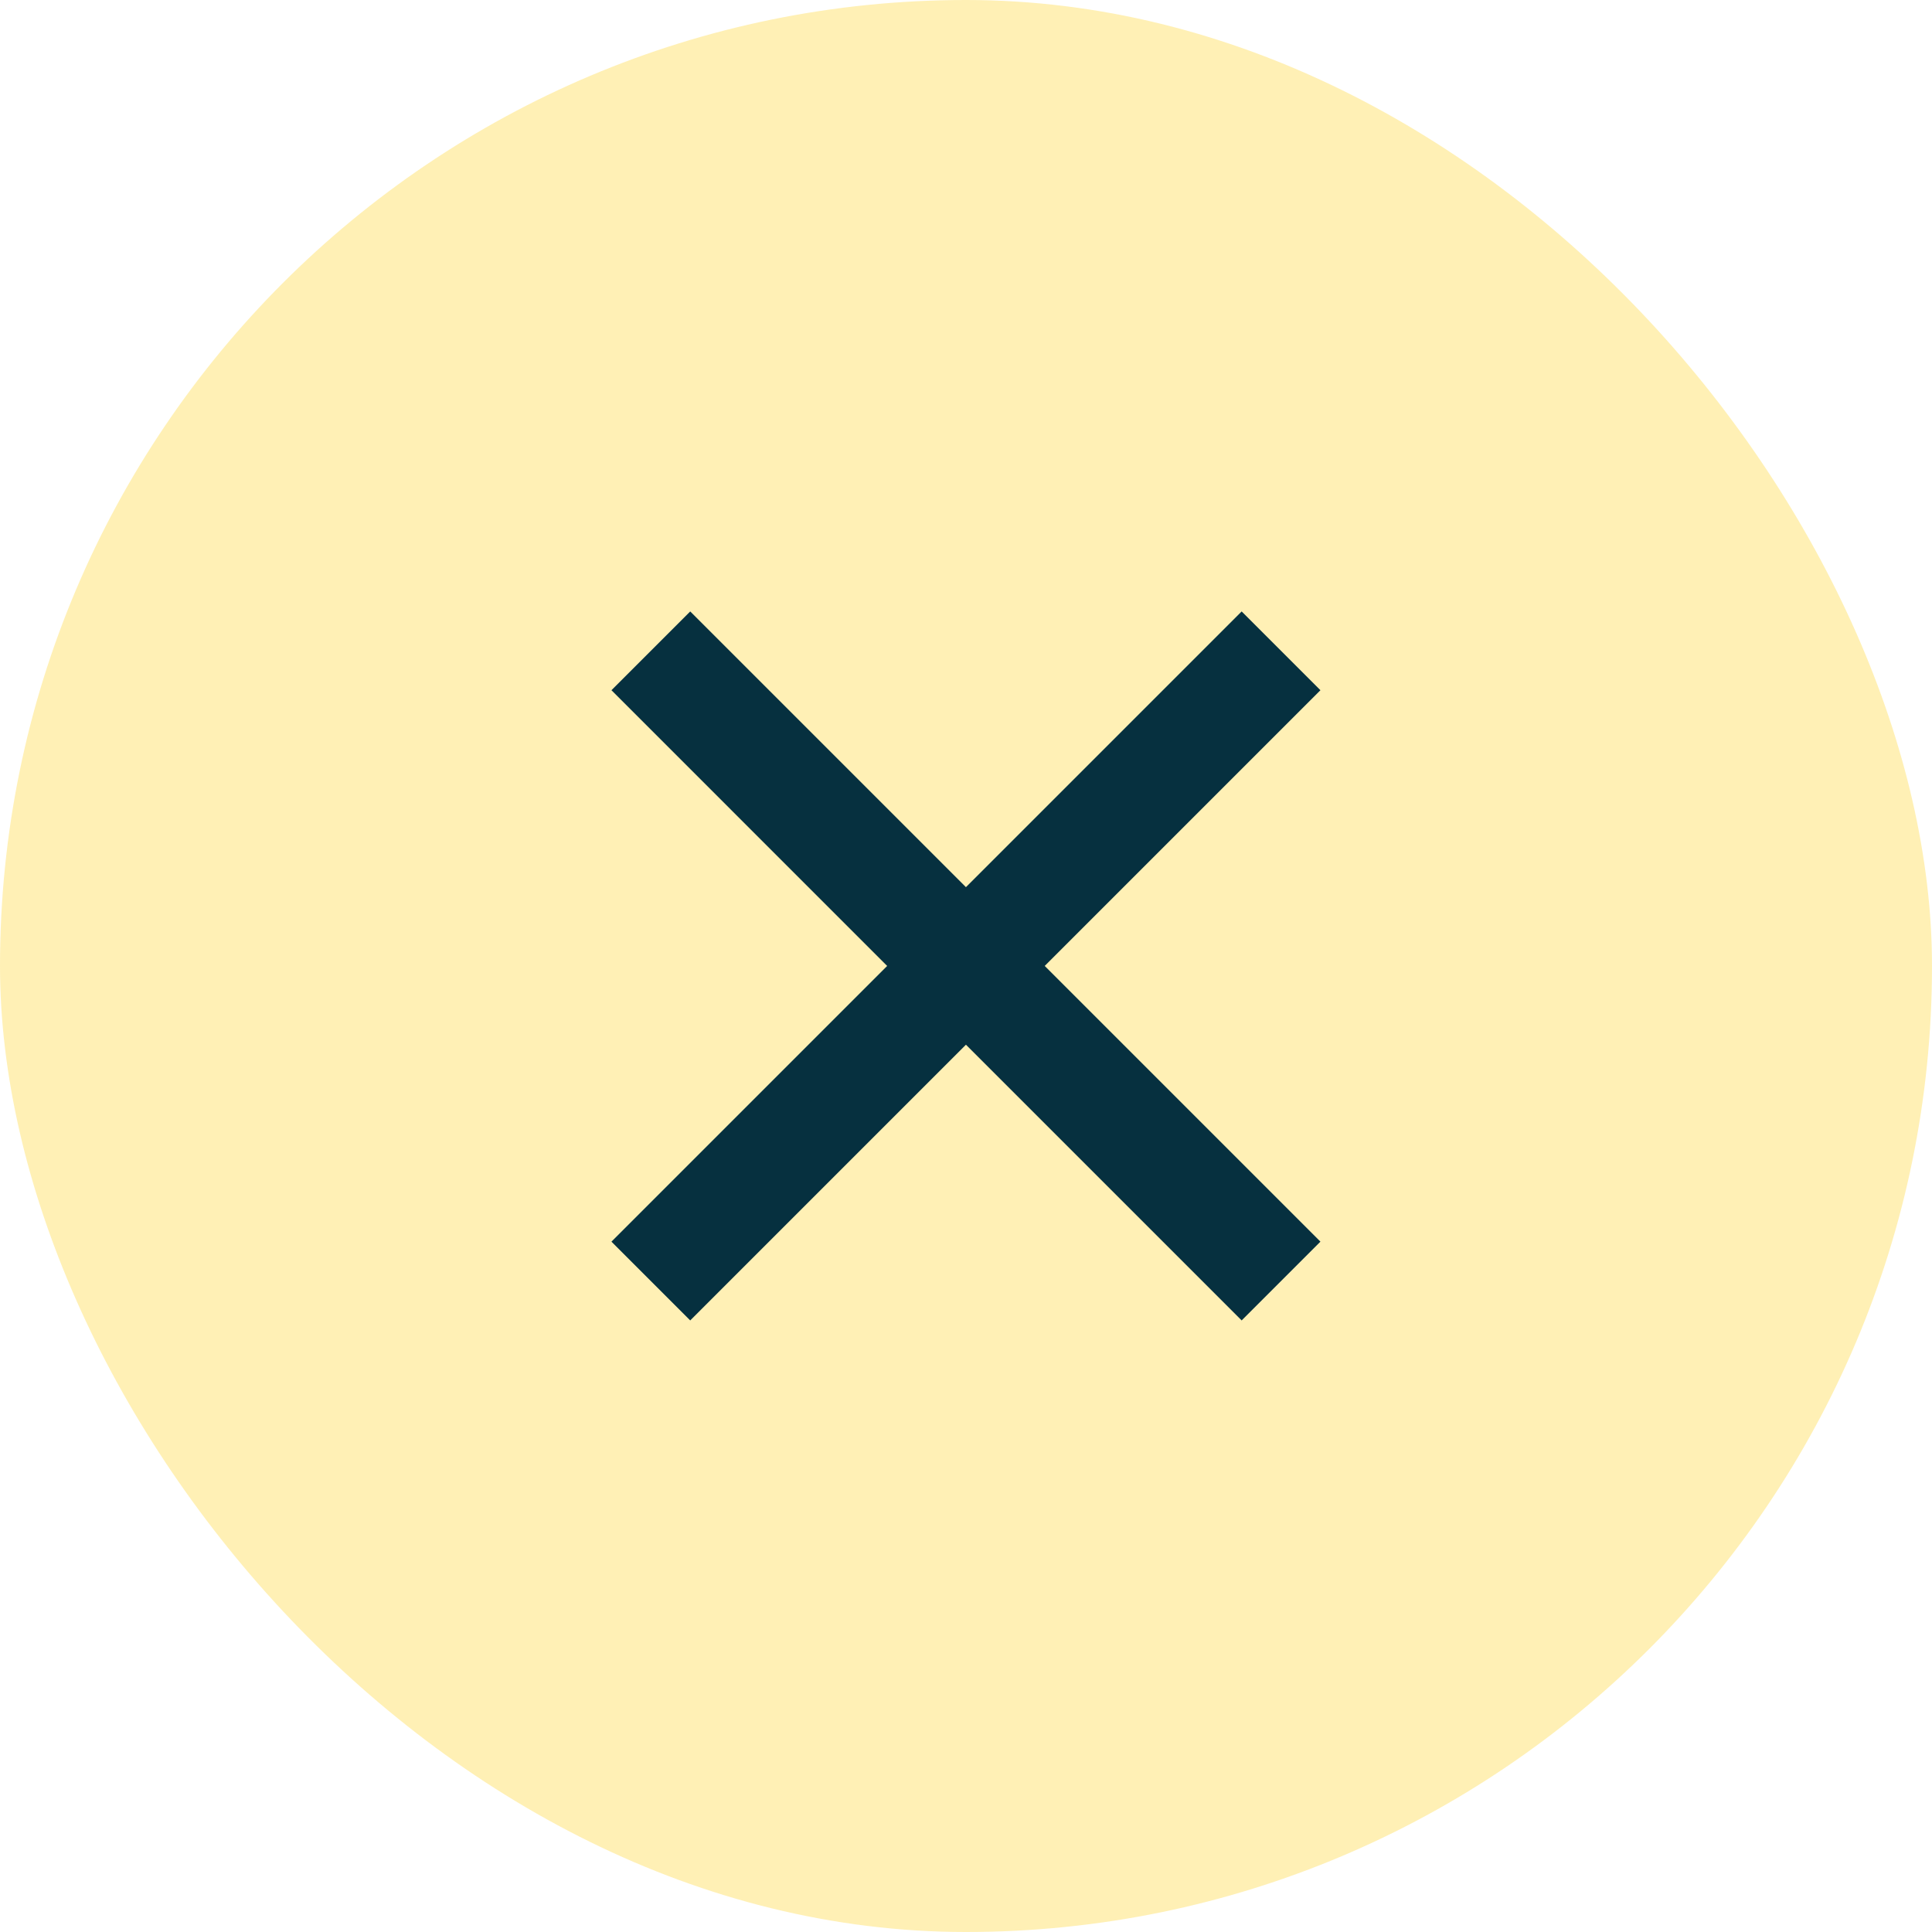 <svg xmlns="http://www.w3.org/2000/svg" width="31" height="31" viewBox="0 0 31 31">
  <g id="Group_3233" data-name="Group 3233" transform="translate(-284 -29)">
    <rect id="Rectangle_82" data-name="Rectangle 82" width="31" height="31" rx="15.5" transform="translate(284 29)" fill="#ffda40" opacity="0.383"/>
    <g id="Group_3194" data-name="Group 3194" transform="translate(288.774 33.774)">
      <path id="Path_8025" data-name="Path 8025" d="M0,0H21.451V21.451H0Z" fill="none"/>
      <path id="Path_8026" data-name="Path 8026" d="M11.324,10.06l4.424-4.424L17.012,6.9l-4.424,4.424,4.424,4.424-1.264,1.264-4.424-4.424L6.9,17.012,5.636,15.748l4.424-4.424L5.636,6.9,6.9,5.636Z" transform="translate(-0.599 -0.599)" fill="#06303f"/>
    </g>
  </g>
</svg>

